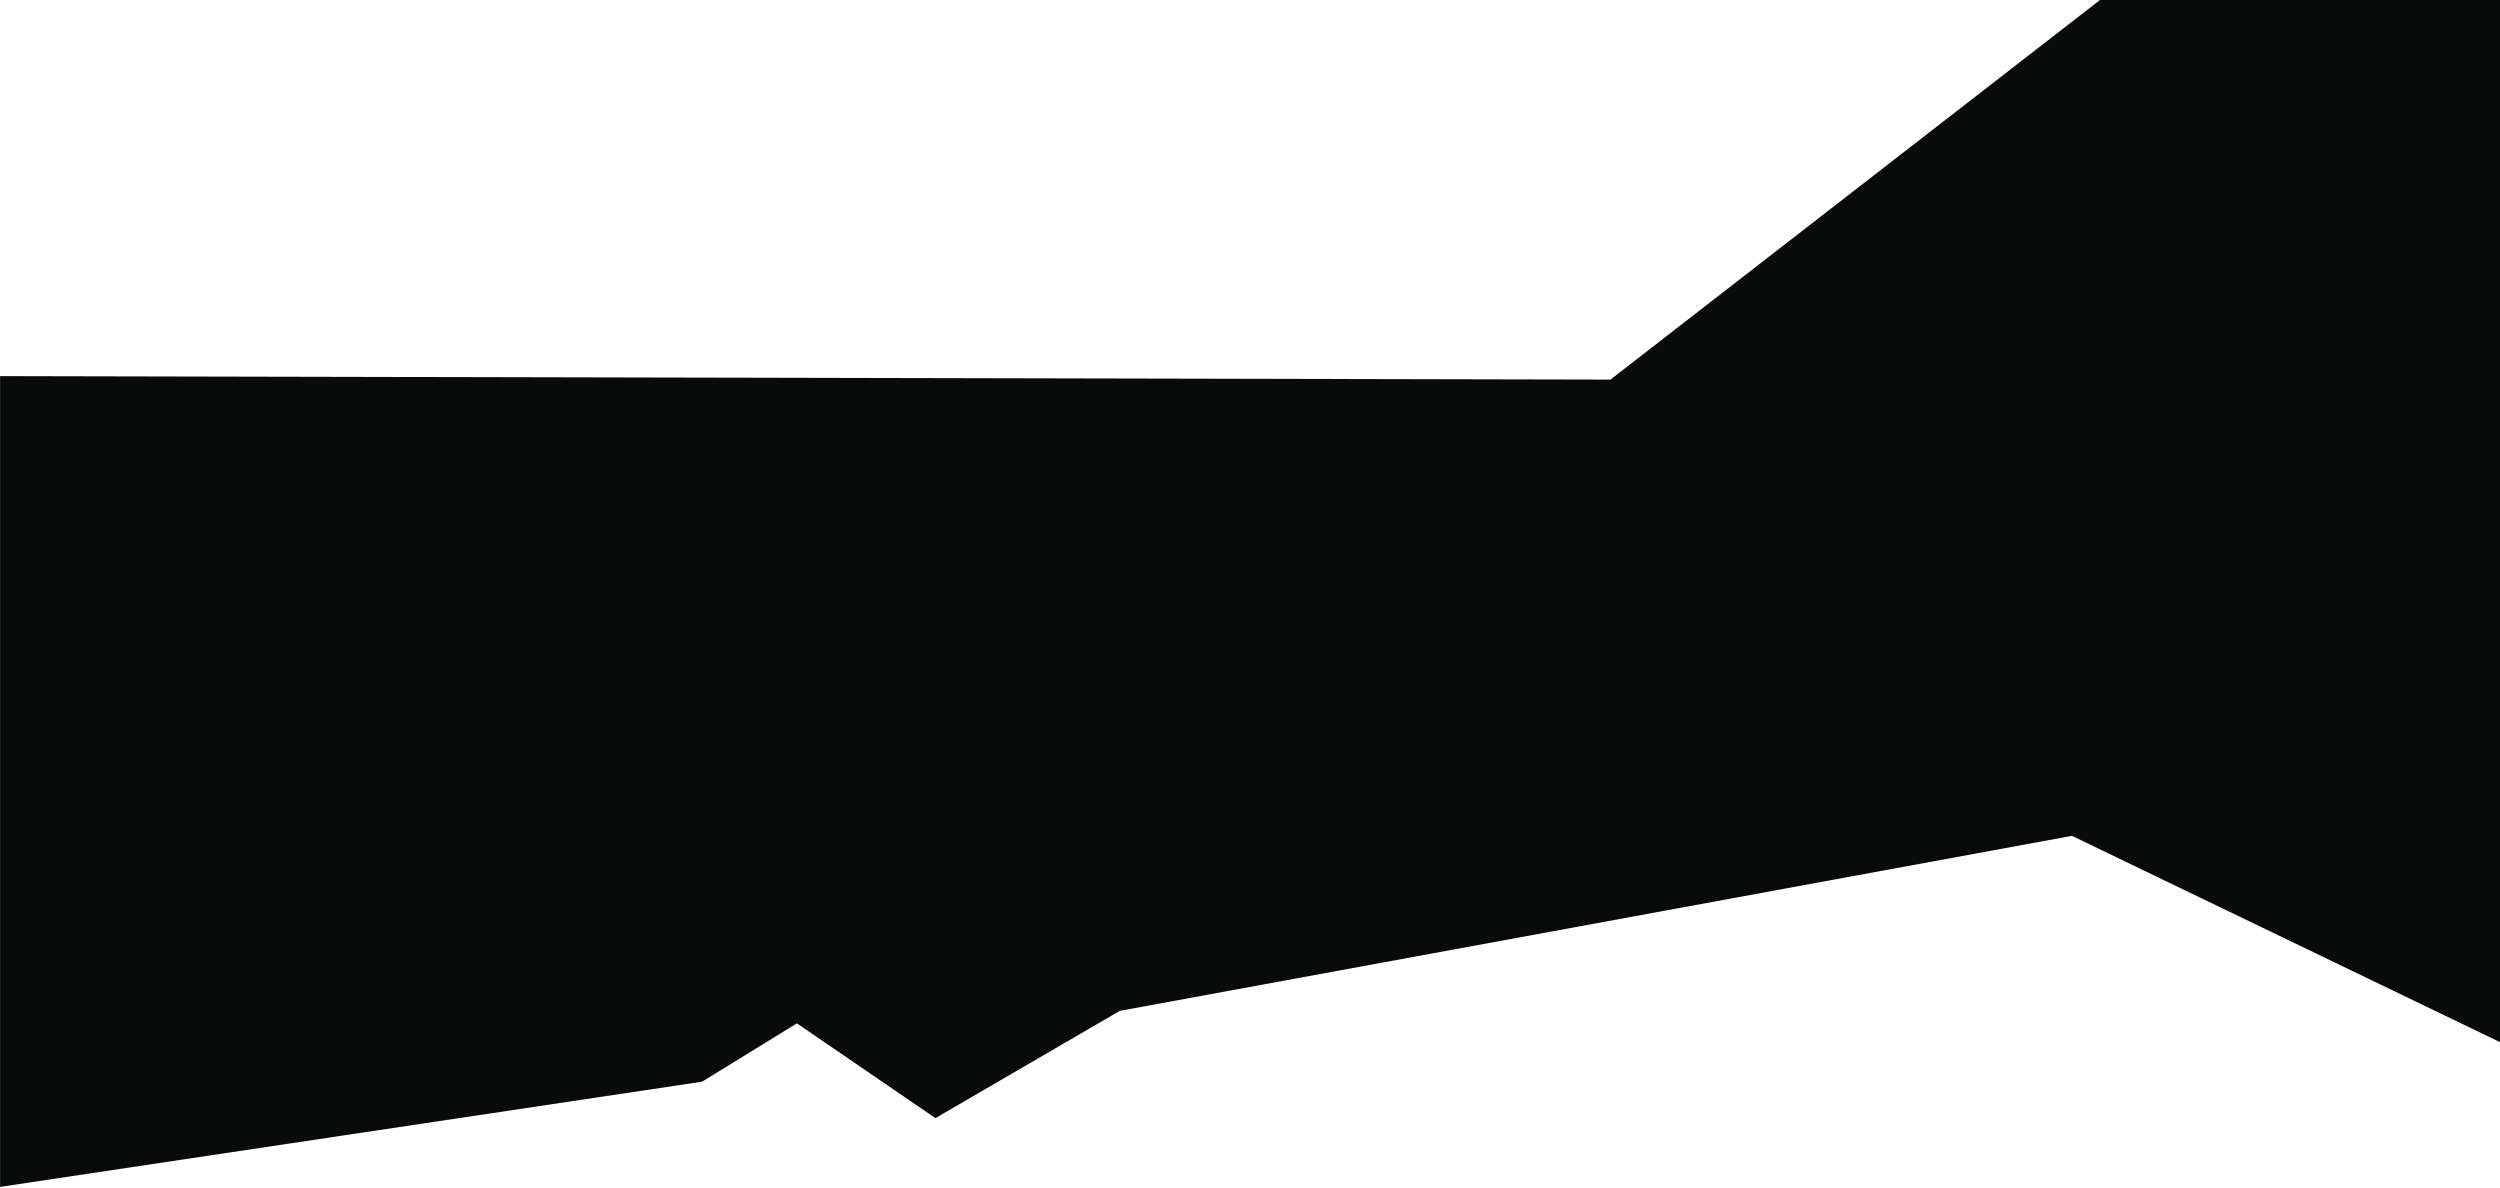 <?xml version="1.0" encoding="UTF-8"?> <svg xmlns="http://www.w3.org/2000/svg" width="1200" height="570" viewBox="0 0 1200 570" fill="none"><path d="M0.042 180.537L773 182.208L1202.04 -150.463L1202.04 501.209L994.542 401.208L537.5 485.208L449 536.708L382.5 491.208L337 519.208L0.042 569.708L0.042 180.537Z" fill="#090A0A"></path></svg> 